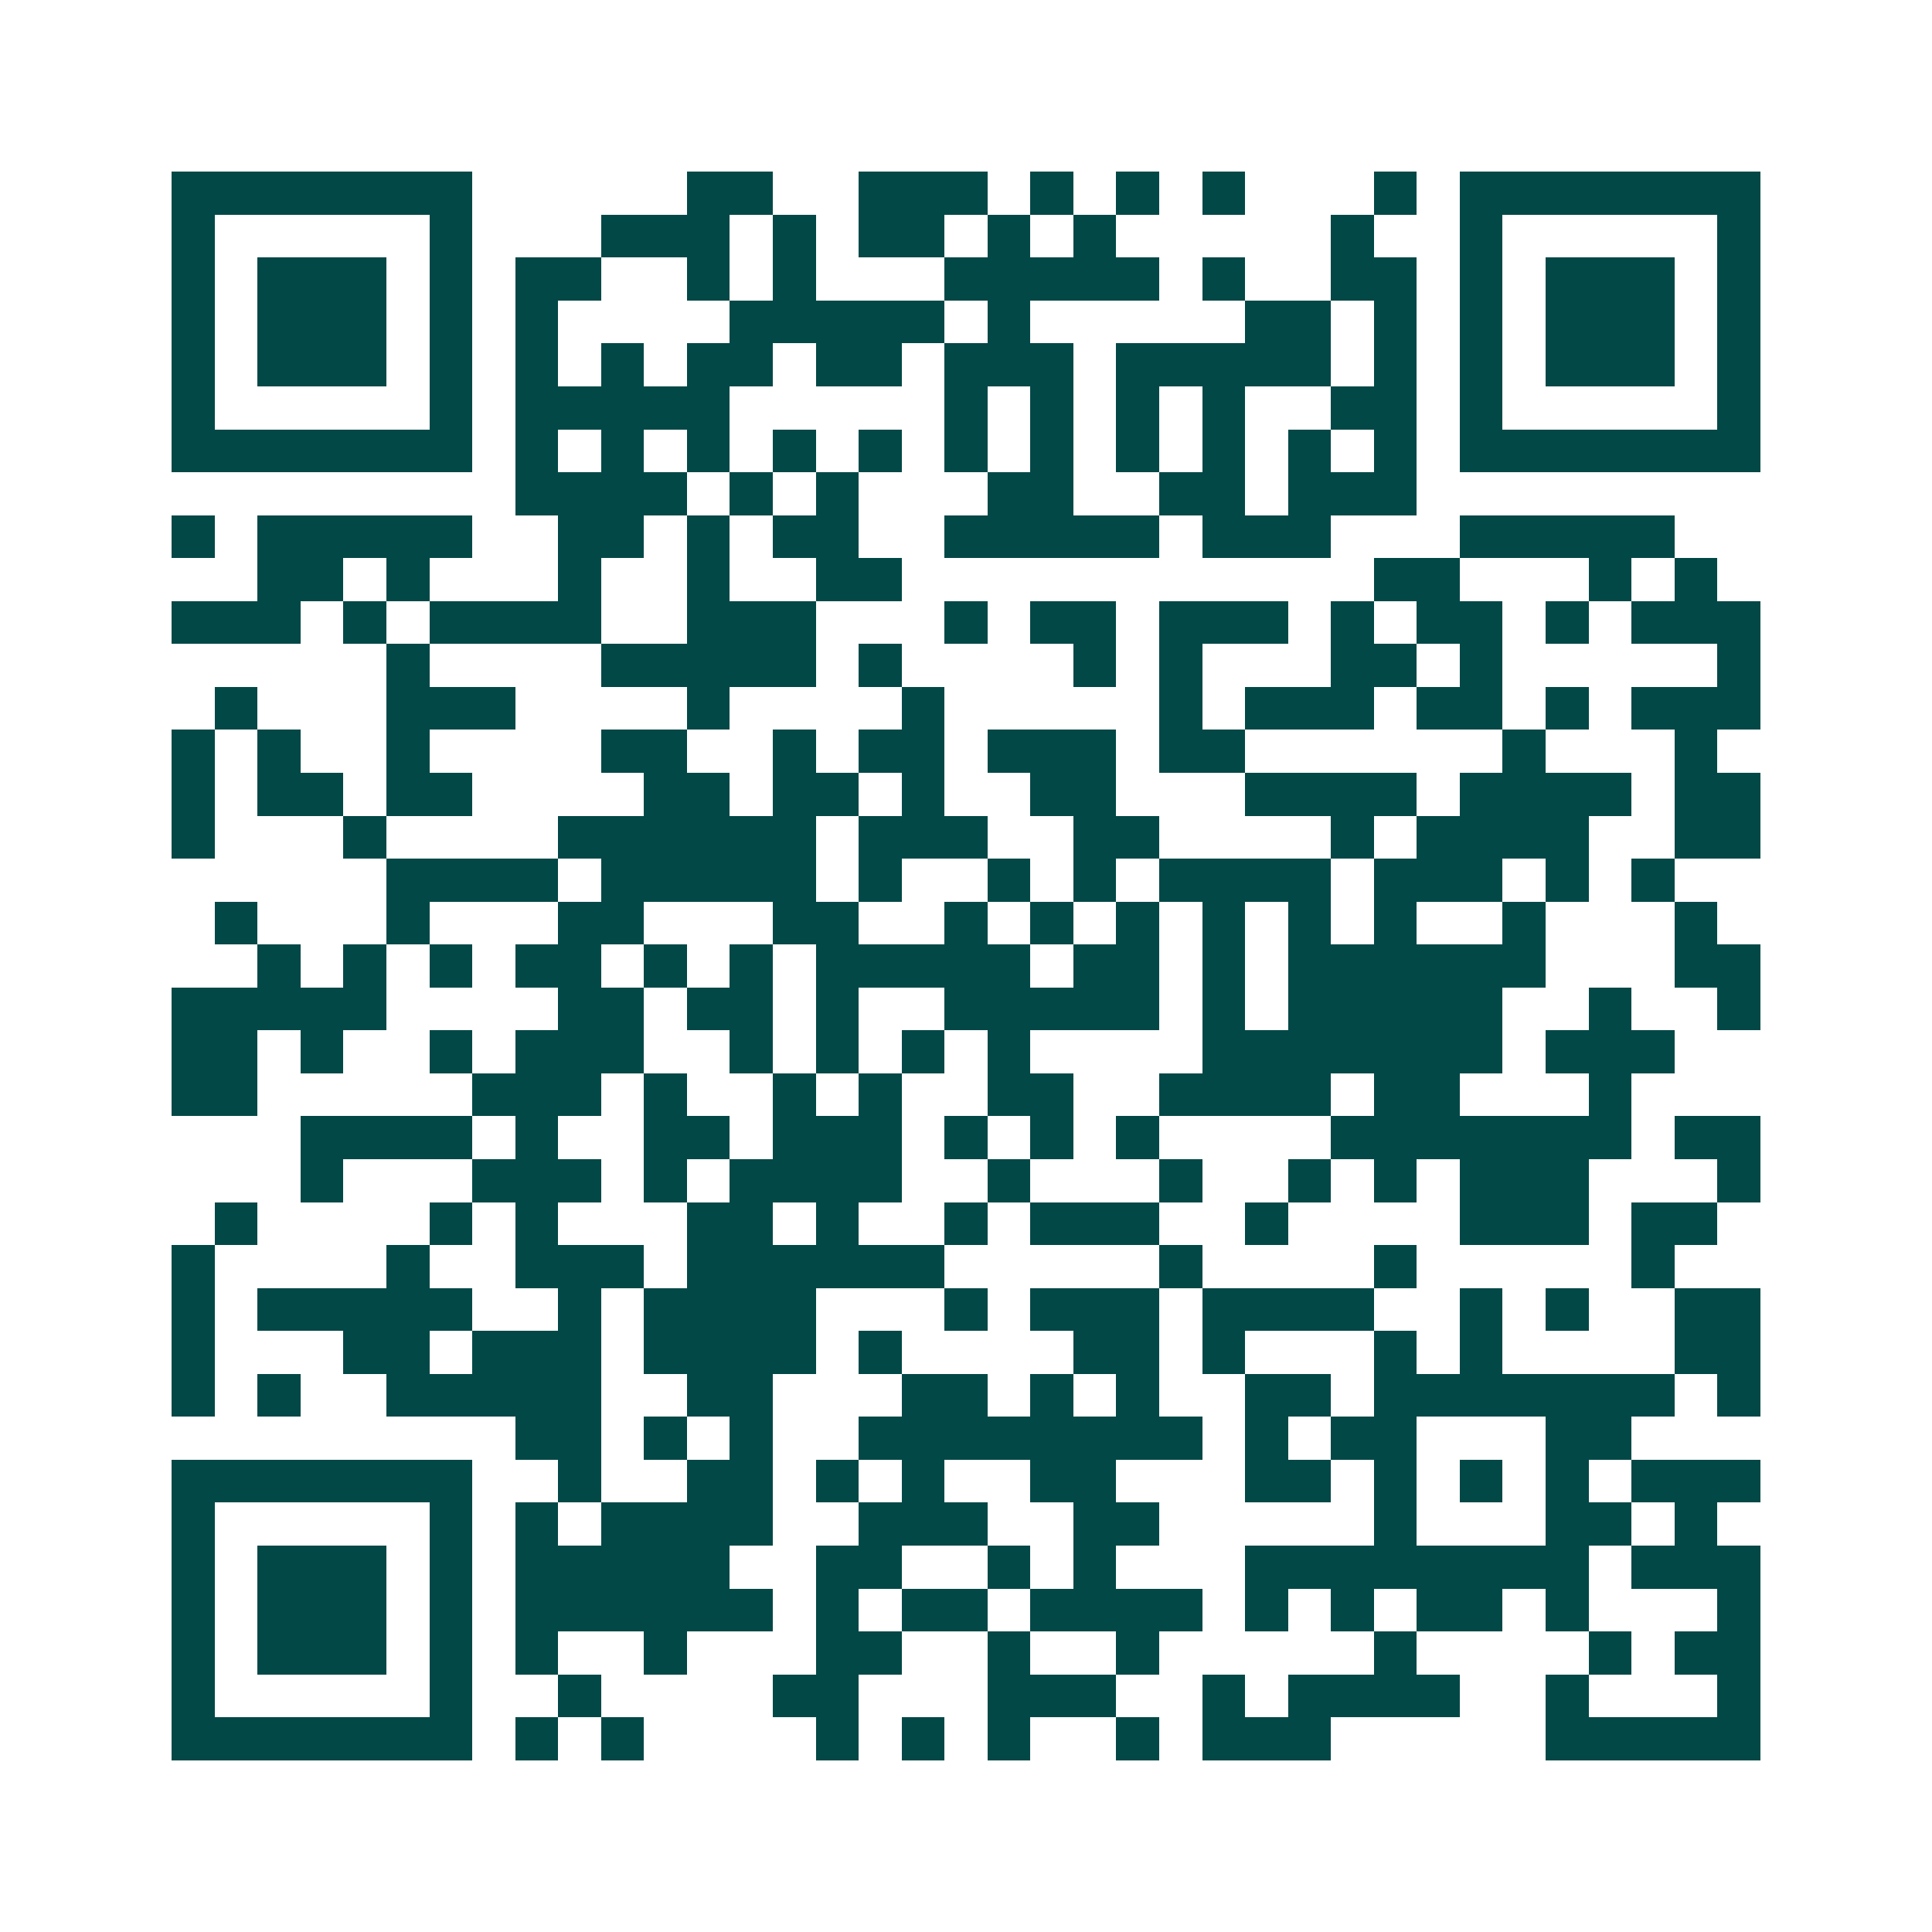 <svg xmlns="http://www.w3.org/2000/svg" width="200" height="200" viewBox="0 0 45 45" shape-rendering="crispEdges"><path fill="#ffffff" d="M0 0h45v45H0z"/><path stroke="#014847" d="M4 4.5h7m5 0h2m2 0h3m1 0h1m1 0h1m1 0h1m3 0h1m1 0h7M4 5.5h1m5 0h1m3 0h3m1 0h1m1 0h2m1 0h1m1 0h1m5 0h1m2 0h1m5 0h1M4 6.5h1m1 0h3m1 0h1m1 0h2m2 0h1m1 0h1m3 0h5m1 0h1m2 0h2m1 0h1m1 0h3m1 0h1M4 7.5h1m1 0h3m1 0h1m1 0h1m4 0h5m1 0h1m5 0h2m1 0h1m1 0h1m1 0h3m1 0h1M4 8.5h1m1 0h3m1 0h1m1 0h1m1 0h1m1 0h2m1 0h2m1 0h3m1 0h5m1 0h1m1 0h1m1 0h3m1 0h1M4 9.5h1m5 0h1m1 0h5m5 0h1m1 0h1m1 0h1m1 0h1m2 0h2m1 0h1m5 0h1M4 10.5h7m1 0h1m1 0h1m1 0h1m1 0h1m1 0h1m1 0h1m1 0h1m1 0h1m1 0h1m1 0h1m1 0h1m1 0h7M12 11.5h4m1 0h1m1 0h1m3 0h2m2 0h2m1 0h3M4 12.5h1m1 0h5m2 0h2m1 0h1m1 0h2m2 0h5m1 0h3m3 0h5M6 13.5h2m1 0h1m3 0h1m2 0h1m2 0h2m11 0h2m3 0h1m1 0h1M4 14.5h3m1 0h1m1 0h4m2 0h3m3 0h1m1 0h2m1 0h3m1 0h1m1 0h2m1 0h1m1 0h3M9 15.5h1m4 0h5m1 0h1m4 0h1m1 0h1m3 0h2m1 0h1m5 0h1M5 16.5h1m3 0h3m4 0h1m4 0h1m5 0h1m1 0h3m1 0h2m1 0h1m1 0h3M4 17.5h1m1 0h1m2 0h1m4 0h2m2 0h1m1 0h2m1 0h3m1 0h2m6 0h1m3 0h1M4 18.5h1m1 0h2m1 0h2m4 0h2m1 0h2m1 0h1m2 0h2m3 0h4m1 0h4m1 0h2M4 19.5h1m3 0h1m4 0h6m1 0h3m2 0h2m4 0h1m1 0h4m2 0h2M9 20.5h4m1 0h5m1 0h1m2 0h1m1 0h1m1 0h4m1 0h3m1 0h1m1 0h1M5 21.5h1m3 0h1m3 0h2m3 0h2m2 0h1m1 0h1m1 0h1m1 0h1m1 0h1m1 0h1m2 0h1m3 0h1M6 22.5h1m1 0h1m1 0h1m1 0h2m1 0h1m1 0h1m1 0h5m1 0h2m1 0h1m1 0h6m3 0h2M4 23.5h5m4 0h2m1 0h2m1 0h1m2 0h5m1 0h1m1 0h5m2 0h1m2 0h1M4 24.5h2m1 0h1m2 0h1m1 0h3m2 0h1m1 0h1m1 0h1m1 0h1m4 0h7m1 0h3M4 25.5h2m5 0h3m1 0h1m2 0h1m1 0h1m2 0h2m2 0h4m1 0h2m3 0h1M7 26.5h4m1 0h1m2 0h2m1 0h3m1 0h1m1 0h1m1 0h1m4 0h7m1 0h2M7 27.5h1m3 0h3m1 0h1m1 0h4m2 0h1m3 0h1m2 0h1m1 0h1m1 0h3m3 0h1M5 28.5h1m4 0h1m1 0h1m3 0h2m1 0h1m2 0h1m1 0h3m2 0h1m4 0h3m1 0h2M4 29.5h1m4 0h1m2 0h3m1 0h6m5 0h1m4 0h1m5 0h1M4 30.5h1m1 0h5m2 0h1m1 0h4m3 0h1m1 0h3m1 0h4m2 0h1m1 0h1m2 0h2M4 31.5h1m3 0h2m1 0h3m1 0h4m1 0h1m4 0h2m1 0h1m3 0h1m1 0h1m4 0h2M4 32.5h1m1 0h1m2 0h5m2 0h2m3 0h2m1 0h1m1 0h1m2 0h2m1 0h7m1 0h1M12 33.5h2m1 0h1m1 0h1m2 0h8m1 0h1m1 0h2m3 0h2M4 34.5h7m2 0h1m2 0h2m1 0h1m1 0h1m2 0h2m3 0h2m1 0h1m1 0h1m1 0h1m1 0h3M4 35.5h1m5 0h1m1 0h1m1 0h4m2 0h3m2 0h2m5 0h1m3 0h2m1 0h1M4 36.5h1m1 0h3m1 0h1m1 0h5m2 0h2m2 0h1m1 0h1m3 0h8m1 0h3M4 37.5h1m1 0h3m1 0h1m1 0h6m1 0h1m1 0h2m1 0h4m1 0h1m1 0h1m1 0h2m1 0h1m3 0h1M4 38.5h1m1 0h3m1 0h1m1 0h1m2 0h1m3 0h2m2 0h1m2 0h1m5 0h1m4 0h1m1 0h2M4 39.5h1m5 0h1m2 0h1m4 0h2m3 0h3m2 0h1m1 0h4m2 0h1m3 0h1M4 40.5h7m1 0h1m1 0h1m4 0h1m1 0h1m1 0h1m2 0h1m1 0h3m5 0h5"/></svg>
